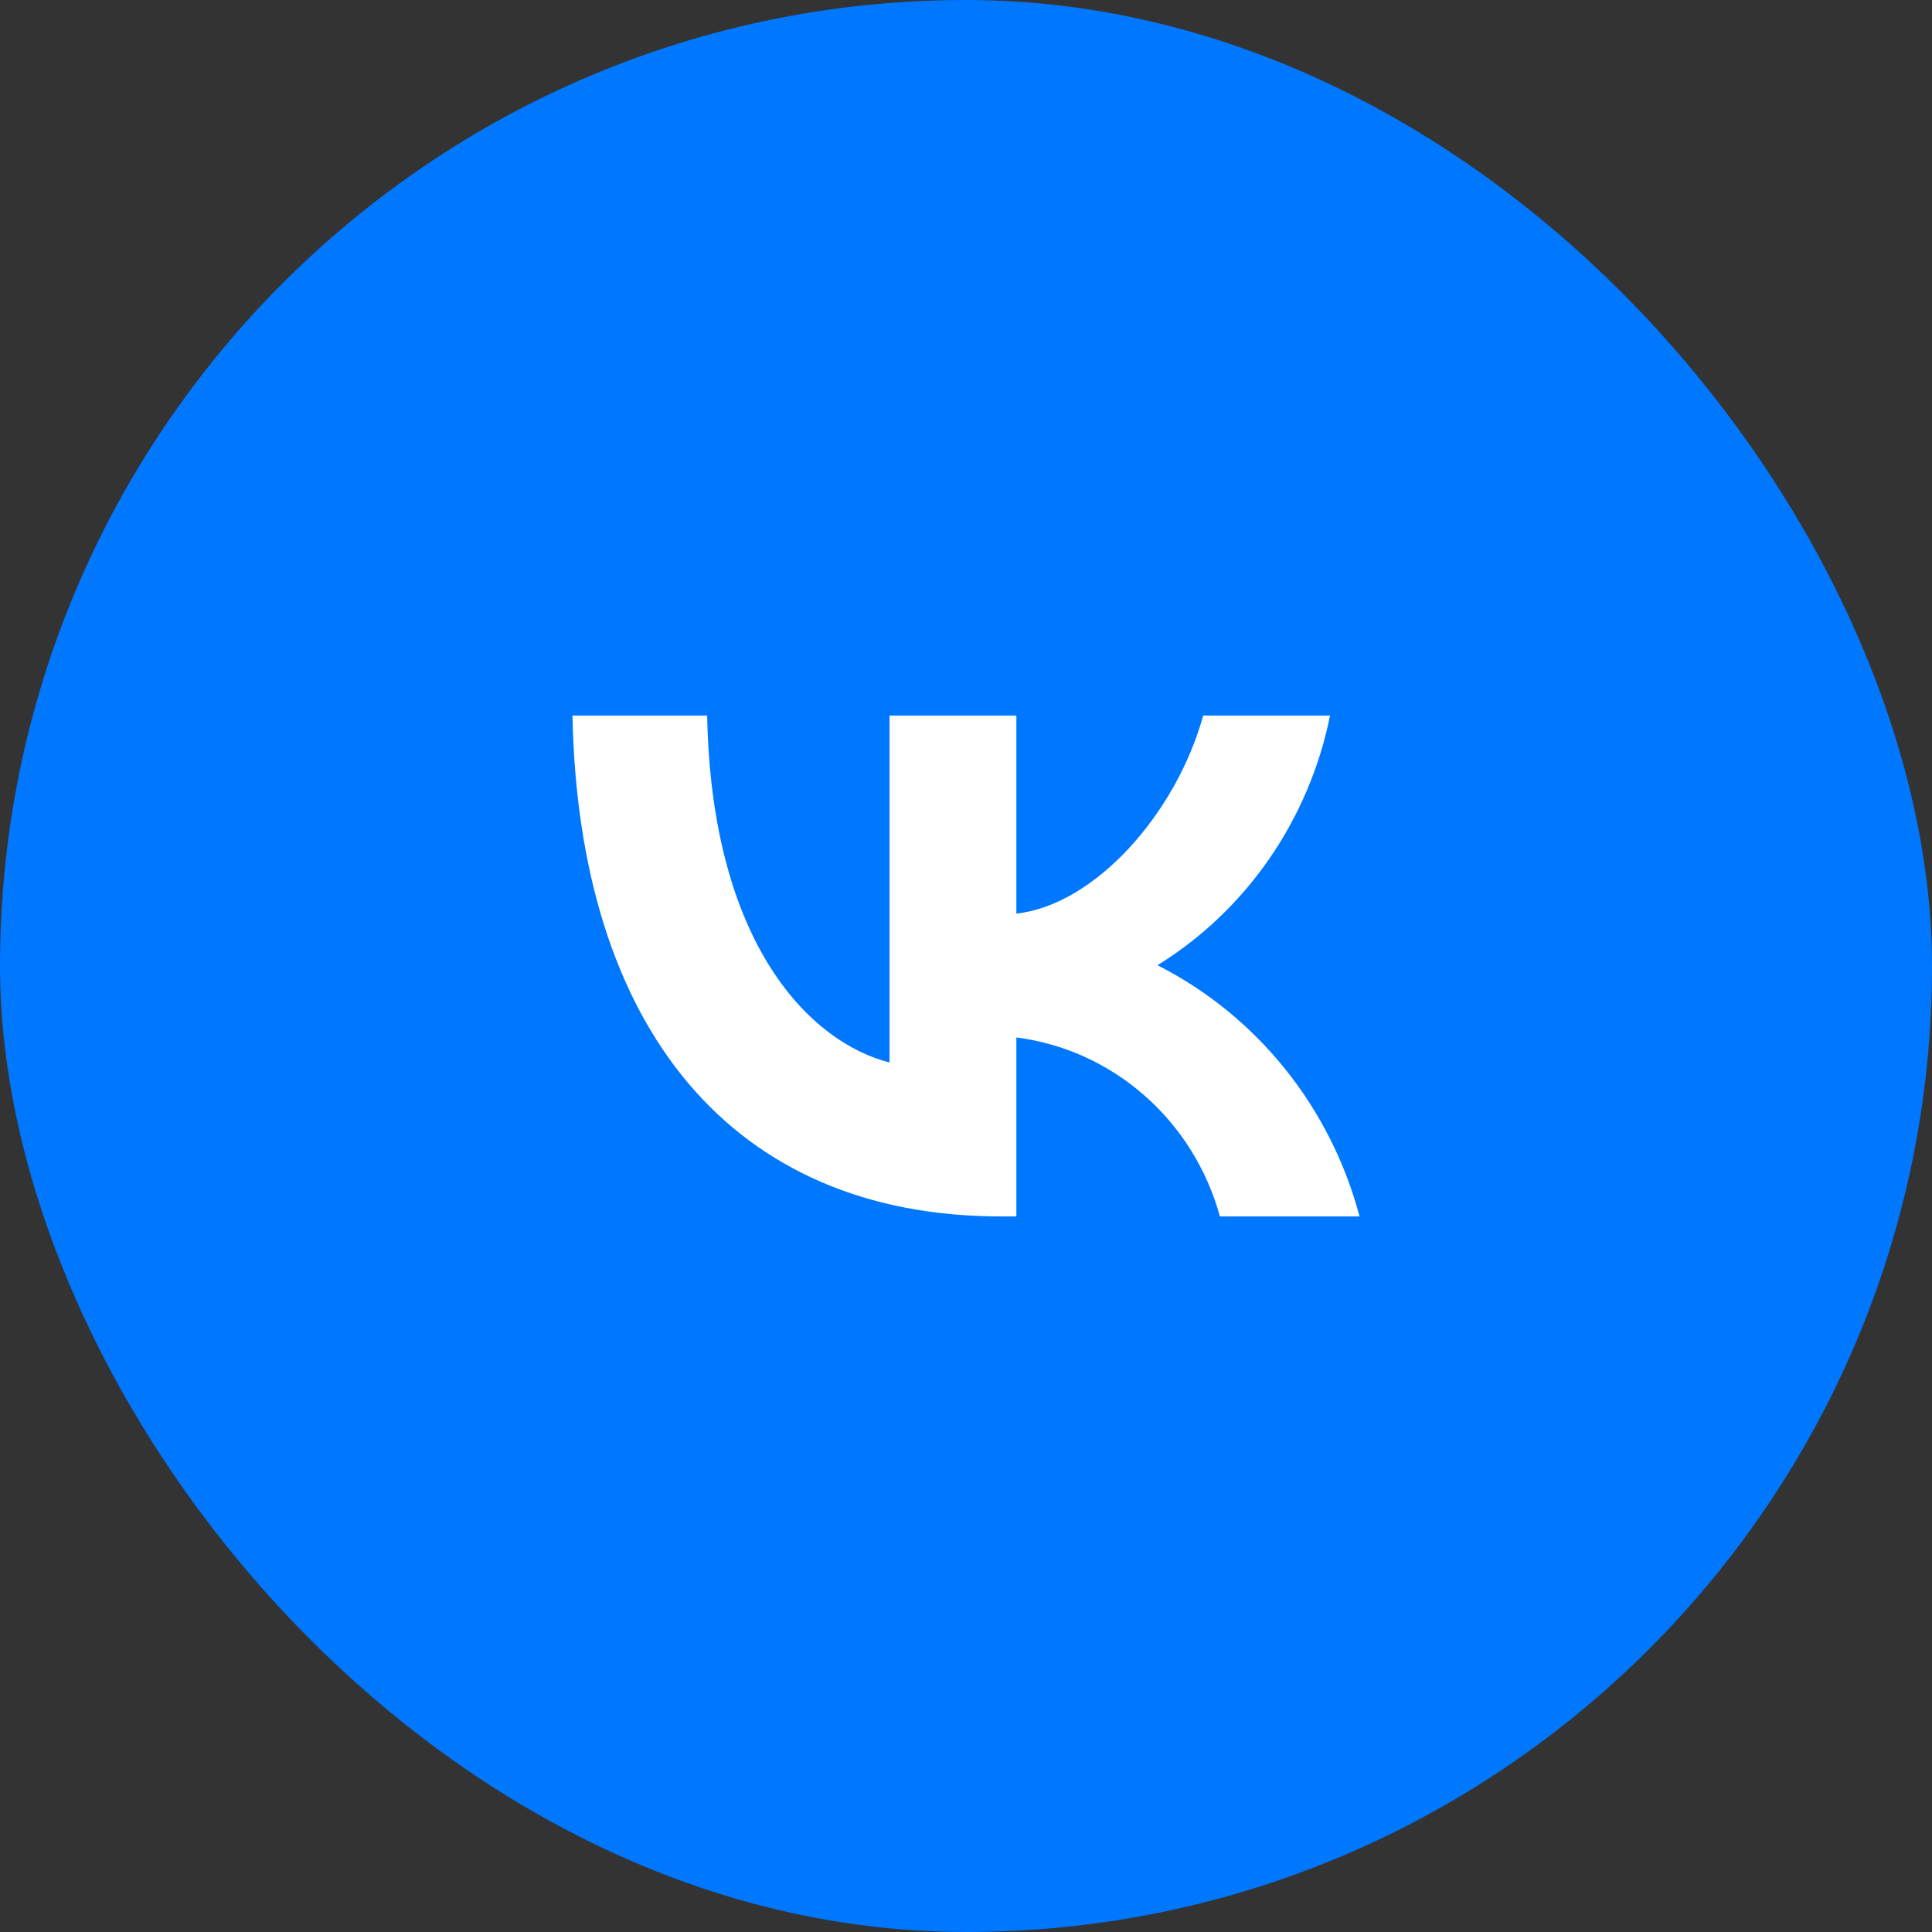 <?xml version="1.0" encoding="UTF-8"?> <svg xmlns="http://www.w3.org/2000/svg" width="40" height="40" viewBox="0 0 40 40" fill="none"><rect x="0" y="0" width="40" height="40" fill="#333333" stroke="none"/> <rect width="40" height="40" rx="20" fill="#0077FF"></rect> <path d="M20.727 25.185C15.16 25.185 11.984 21.292 11.852 14.815H14.641C14.732 19.569 16.788 21.583 18.417 21.998V14.815H21.043V18.915C22.651 18.739 24.341 16.87 24.911 14.815H27.537C27.322 15.881 26.894 16.89 26.279 17.78C25.665 18.669 24.877 19.42 23.964 19.984C24.983 20.5 25.882 21.231 26.603 22.127C27.324 23.024 27.851 24.066 28.148 25.185H25.257C24.99 24.213 24.448 23.343 23.698 22.684C22.949 22.024 22.025 21.605 21.043 21.479V25.185H20.727Z" fill="white"></path> </svg> 